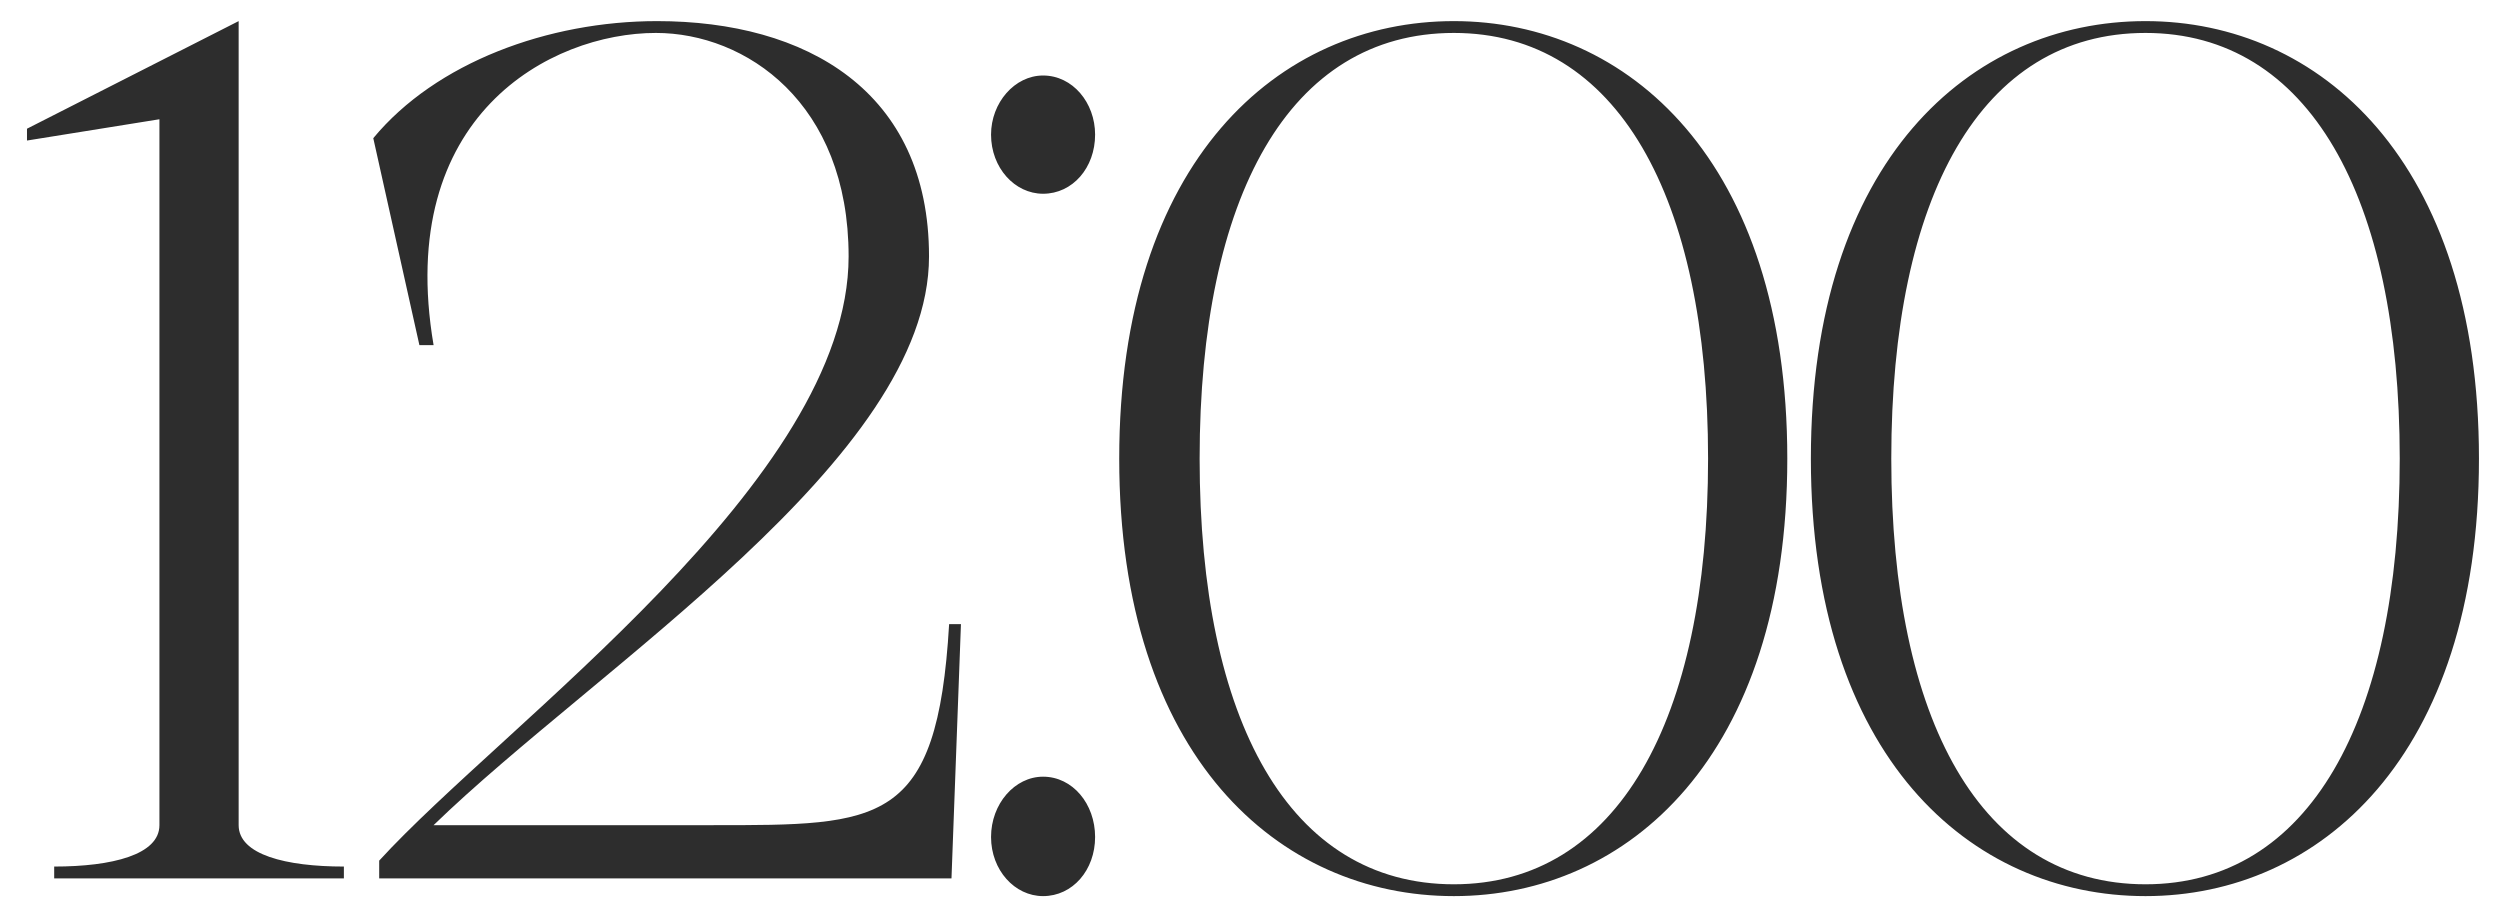 <?xml version="1.0" encoding="UTF-8"?> <svg xmlns="http://www.w3.org/2000/svg" width="74" height="27" viewBox="0 0 74 27" fill="none"><path d="M7.064 24.425C7.064 25.3 8.464 25.65 10.179 25.65V26H1.604V25.65C3.319 25.65 4.719 25.3 4.719 24.425V3.53L0.799 4.16V3.81L7.064 0.625V24.425ZM27.499 7.59C27.499 13.575 17.664 19.735 12.834 24.425H21.094C26.064 24.425 27.744 24.46 28.094 18.475H28.444L28.164 26H11.224V25.475C14.934 21.415 25.119 14.205 25.119 7.59C25.119 3.04 22.074 0.975 19.414 0.975C16.299 0.975 11.679 3.425 12.834 10.215H12.414L11.049 4.09C12.904 1.85 16.229 0.625 19.449 0.625C23.859 0.625 27.499 2.69 27.499 7.59ZM29.335 3.985C29.335 3.04 30.035 2.235 30.875 2.235C31.75 2.235 32.415 3.04 32.415 3.985C32.415 4.965 31.75 5.735 30.875 5.735C30.035 5.735 29.335 4.965 29.335 3.985ZM32.415 24.775C32.415 25.755 31.75 26.525 30.875 26.525C30.035 26.525 29.335 25.755 29.335 24.775C29.335 23.795 30.035 22.99 30.875 22.99C31.75 22.99 32.415 23.795 32.415 24.775ZM43.034 26.525C37.854 26.525 33.129 22.395 33.129 13.575C33.129 4.755 37.854 0.625 43.034 0.625C48.179 0.625 52.904 4.755 52.904 13.575C52.904 22.395 48.179 26.525 43.034 26.525ZM43.034 26.175C47.864 26.175 50.559 21.345 50.559 13.575C50.559 5.805 47.864 0.975 43.034 0.975C38.169 0.975 35.509 5.805 35.509 13.575C35.509 21.345 38.169 26.175 43.034 26.175ZM63.507 26.525C58.327 26.525 53.602 22.395 53.602 13.575C53.602 4.755 58.327 0.625 63.507 0.625C68.652 0.625 73.377 4.755 73.377 13.575C73.377 22.395 68.652 26.525 63.507 26.525ZM63.507 26.175C68.337 26.175 71.032 21.345 71.032 13.575C71.032 5.805 68.337 0.975 63.507 0.975C58.642 0.975 55.982 5.805 55.982 13.575C55.982 21.345 58.642 26.175 63.507 26.175Z" fill="#2D2D2D"></path></svg> 